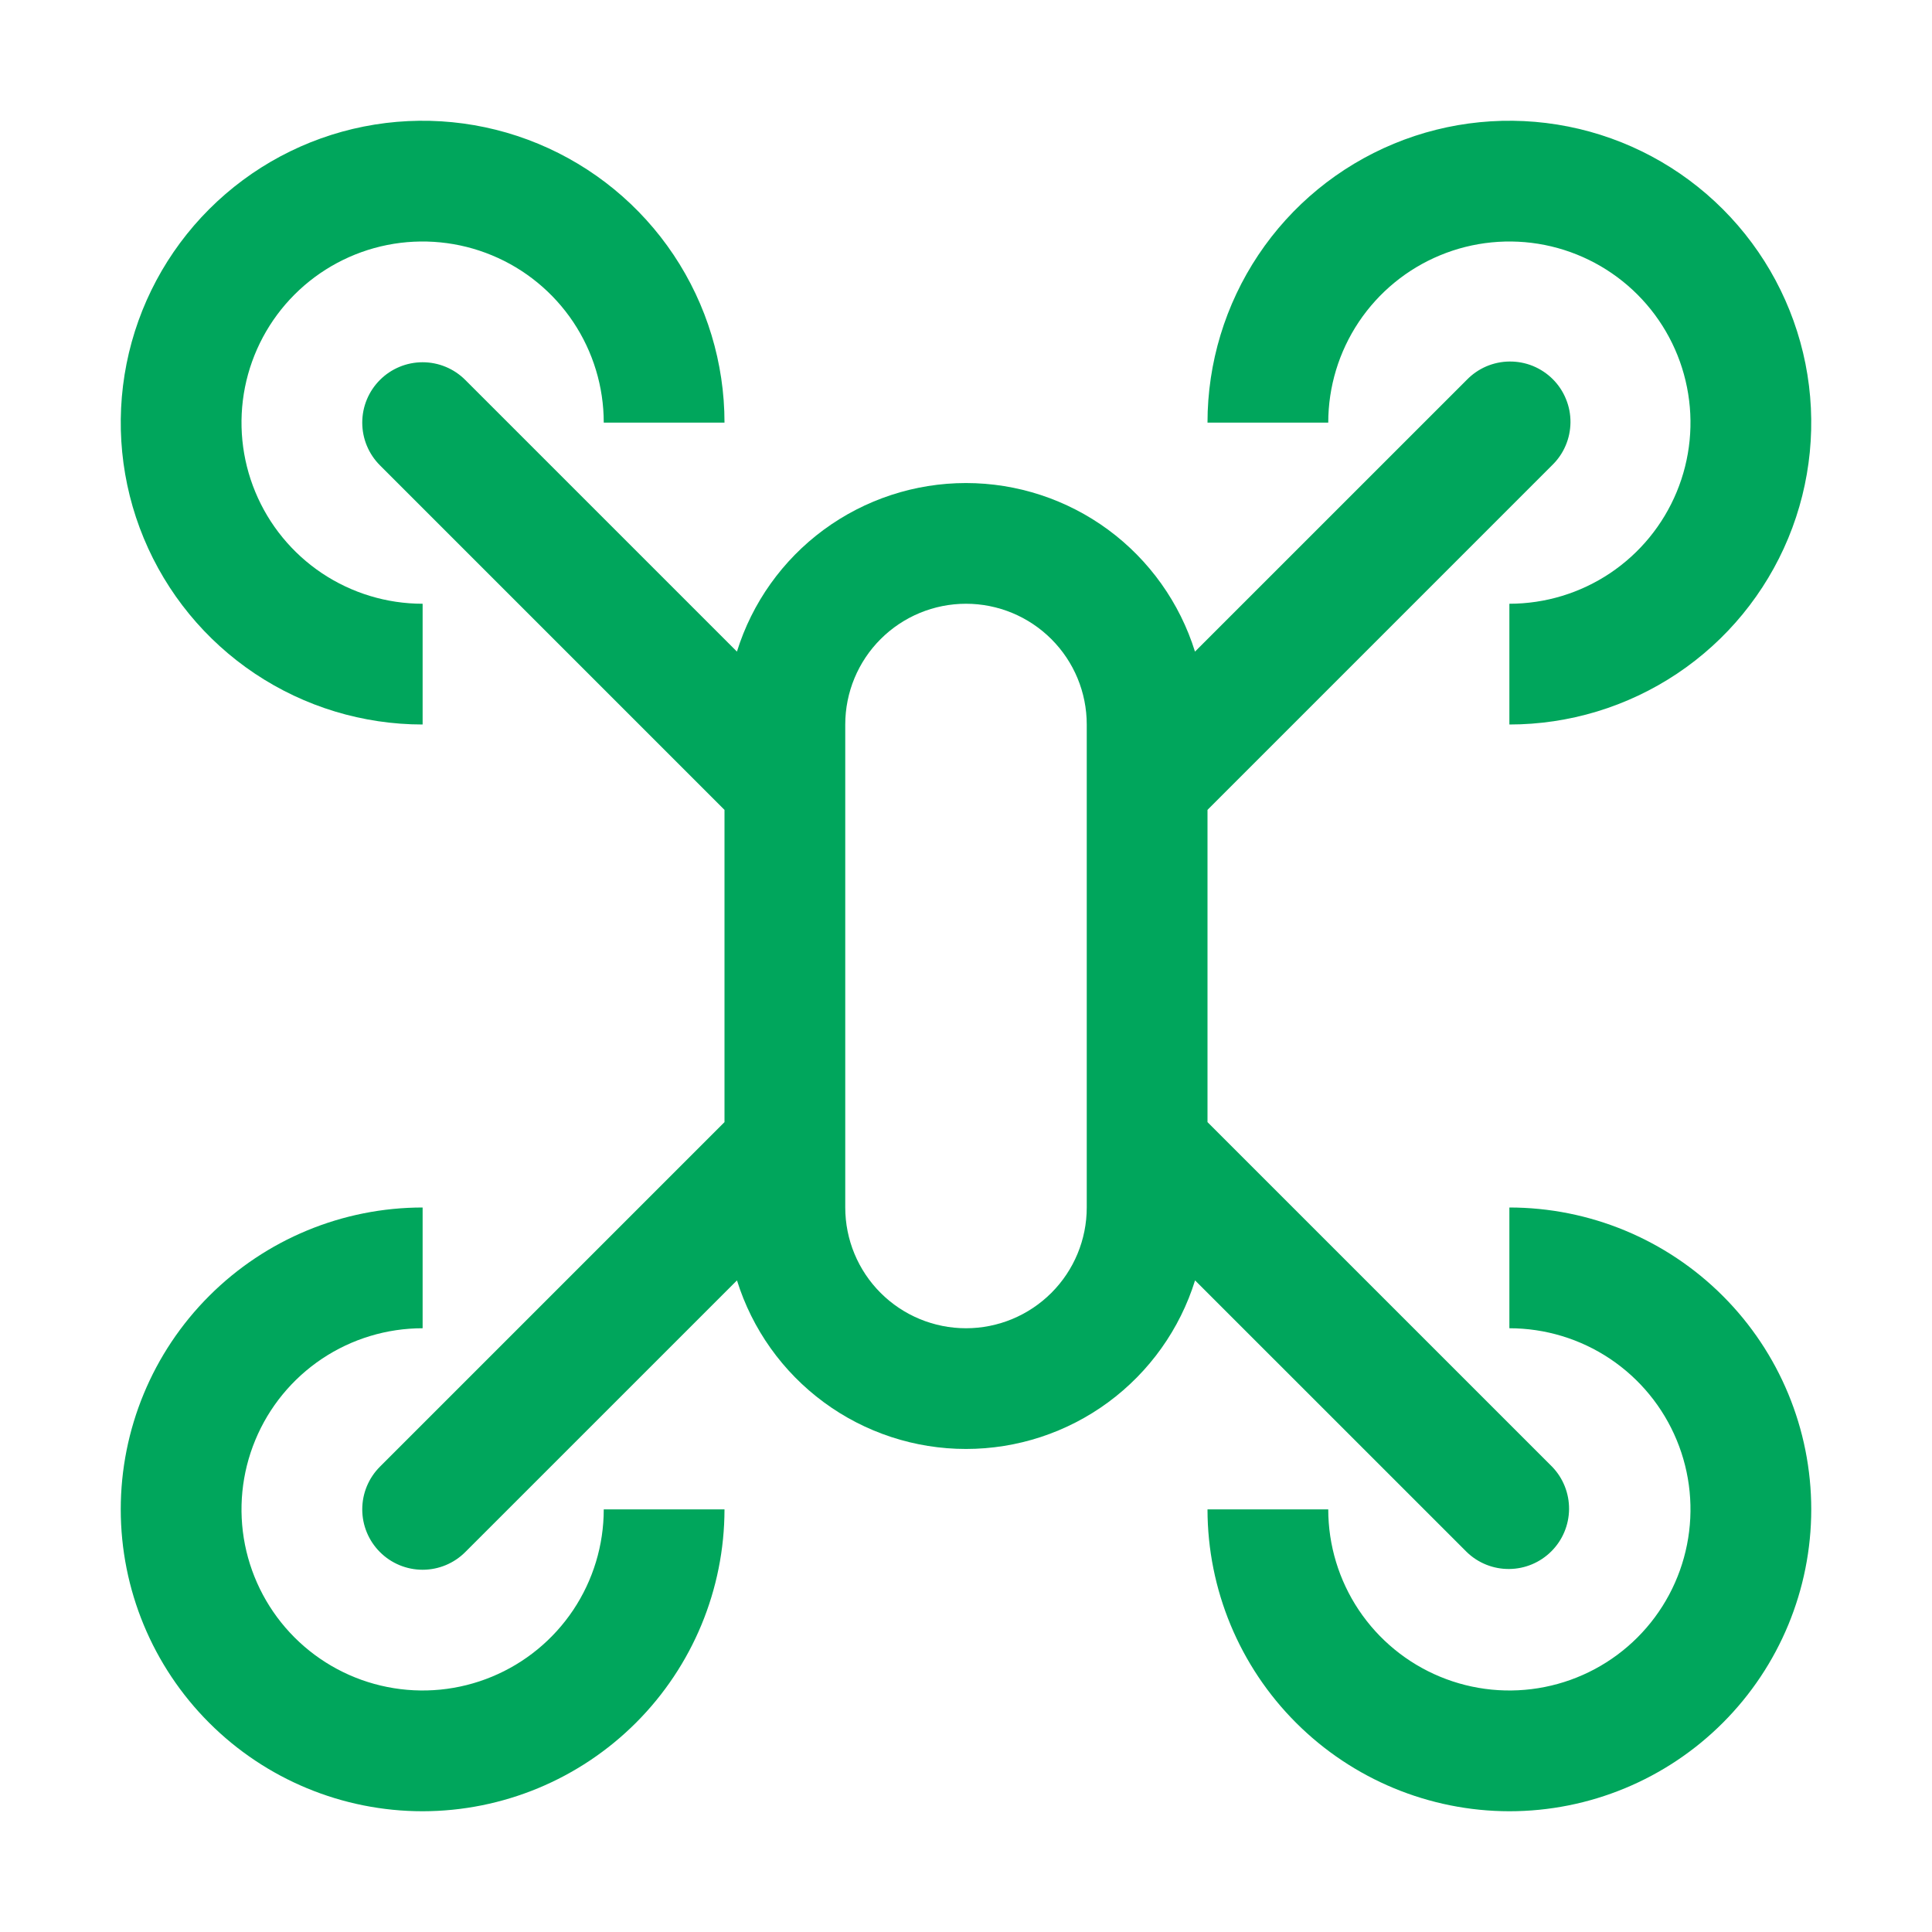 <svg xmlns="http://www.w3.org/2000/svg" width="48" height="48" viewBox="0 0 48 48" fill="none"><path d="M10.5 18C9.017 18 7.567 17.56 6.333 16.736C5.1 15.912 4.139 14.741 3.571 13.37C3.003 12 2.855 10.492 3.144 9.037C3.433 7.582 4.148 6.246 5.197 5.197C6.246 4.148 7.582 3.433 9.037 3.144C10.492 2.855 12 3.003 13.37 3.571C14.741 4.139 15.912 5.1 16.736 6.333C17.56 7.567 18 9.017 18 10.5H15C15 9.61 14.736 8.74 14.242 8C13.747 7.26 13.044 6.683 12.222 6.343C11.4 6.002 10.495 5.913 9.622 6.086C8.749 6.26 7.947 6.689 7.318 7.318C6.689 7.947 6.26 8.749 6.086 9.622C5.913 10.495 6.002 11.4 6.343 12.222C6.683 13.044 7.26 13.747 8 14.242C8.74 14.736 9.61 15 10.5 15V18ZM37.5 18V15C38.39 15 39.26 14.736 40 14.242C40.74 13.747 41.317 13.044 41.657 12.222C41.998 11.4 42.087 10.495 41.913 9.622C41.74 8.749 41.311 7.947 40.682 7.318C40.053 6.689 39.251 6.26 38.378 6.086C37.505 5.913 36.6 6.002 35.778 6.343C34.956 6.683 34.253 7.26 33.758 8C33.264 8.74 33 9.61 33 10.5H30C30 9.017 30.44 7.567 31.264 6.333C32.088 5.1 33.259 4.139 34.63 3.571C36 3.003 37.508 2.855 38.963 3.144C40.418 3.433 41.754 4.148 42.803 5.197C43.852 6.246 44.566 7.582 44.856 9.037C45.145 10.492 44.997 12 44.429 13.37C43.861 14.741 42.9 15.912 41.667 16.736C40.433 17.56 38.983 18 37.5 18ZM10.5 45C8.511 45 6.603 44.21 5.197 42.803C3.79 41.397 3 39.489 3 37.5C3 35.511 3.79 33.603 5.197 32.197C6.603 30.79 8.511 30 10.5 30V33C9.61 33 8.74 33.264 8 33.758C7.26 34.253 6.683 34.956 6.343 35.778C6.002 36.6 5.913 37.505 6.086 38.378C6.26 39.251 6.689 40.053 7.318 40.682C7.947 41.311 8.749 41.74 9.622 41.913C10.495 42.087 11.4 41.998 12.222 41.657C13.044 41.317 13.747 40.74 14.242 40C14.736 39.26 15 38.39 15 37.5H18C17.998 39.489 17.207 41.395 15.801 42.801C14.395 44.207 12.489 44.998 10.5 45ZM37.5 45C35.511 44.998 33.605 44.207 32.199 42.801C30.793 41.395 30.002 39.489 30 37.5H33C33 38.39 33.264 39.26 33.758 40C34.253 40.74 34.956 41.317 35.778 41.657C36.6 41.998 37.505 42.087 38.378 41.913C39.251 41.74 40.053 41.311 40.682 40.682C41.311 40.053 41.74 39.251 41.913 38.378C42.087 37.505 41.998 36.6 41.657 35.778C41.317 34.956 40.74 34.253 40 33.758C39.26 33.264 38.39 33 37.5 33V30C39.489 30 41.397 30.79 42.803 32.197C44.21 33.603 45 35.511 45 37.5C45 39.489 44.21 41.397 42.803 42.803C41.397 44.21 39.489 45 37.5 45Z" fill="#00A65C"></path><path d="M30 27.879V20.121L38.56 11.56C38.703 11.422 38.818 11.257 38.896 11.074C38.975 10.891 39.016 10.694 39.018 10.495C39.02 10.295 38.982 10.098 38.906 9.914C38.831 9.729 38.72 9.562 38.579 9.421C38.438 9.28 38.27 9.169 38.086 9.093C37.902 9.018 37.704 8.98 37.505 8.982C37.306 8.983 37.109 9.025 36.926 9.103C36.743 9.182 36.578 9.296 36.439 9.44L29.689 16.189C29.311 14.976 28.555 13.915 27.532 13.161C26.508 12.408 25.27 12.001 23.999 12.001C22.728 12.001 21.49 12.408 20.466 13.161C19.442 13.915 18.686 14.976 18.309 16.189L11.56 9.44C11.279 9.158 10.897 9 10.5 9C10.102 9 9.72 9.158 9.439 9.44C9.158 9.721 9 10.102 9 10.5C9 10.898 9.158 11.279 9.439 11.56L18 20.121V27.879L9.439 36.44C9.158 36.721 9 37.102 9 37.5C9 37.898 9.158 38.279 9.439 38.56C9.72 38.842 10.102 39 10.5 39C10.897 39 11.279 38.842 11.56 38.56L18.31 31.811C18.688 33.024 19.444 34.085 20.468 34.839C21.491 35.593 22.729 35.999 24 35.999C25.272 35.999 26.509 35.593 27.533 34.839C28.557 34.085 29.313 33.024 29.691 31.811L36.441 38.56C36.724 38.834 37.102 38.985 37.496 38.981C37.889 38.978 38.265 38.82 38.543 38.542C38.822 38.264 38.979 37.888 38.983 37.495C38.986 37.101 38.835 36.722 38.562 36.44L30 27.879ZM27 30C27 30.796 26.684 31.559 26.121 32.121C25.558 32.684 24.795 33 24 33C23.204 33 22.441 32.684 21.878 32.121C21.316 31.559 21 30.796 21 30V18C21 17.204 21.316 16.441 21.878 15.879C22.441 15.316 23.204 15 24 15C24.795 15 25.558 15.316 26.121 15.879C26.684 16.441 27 17.204 27 18V30Z" fill="#00A65C"></path></svg>